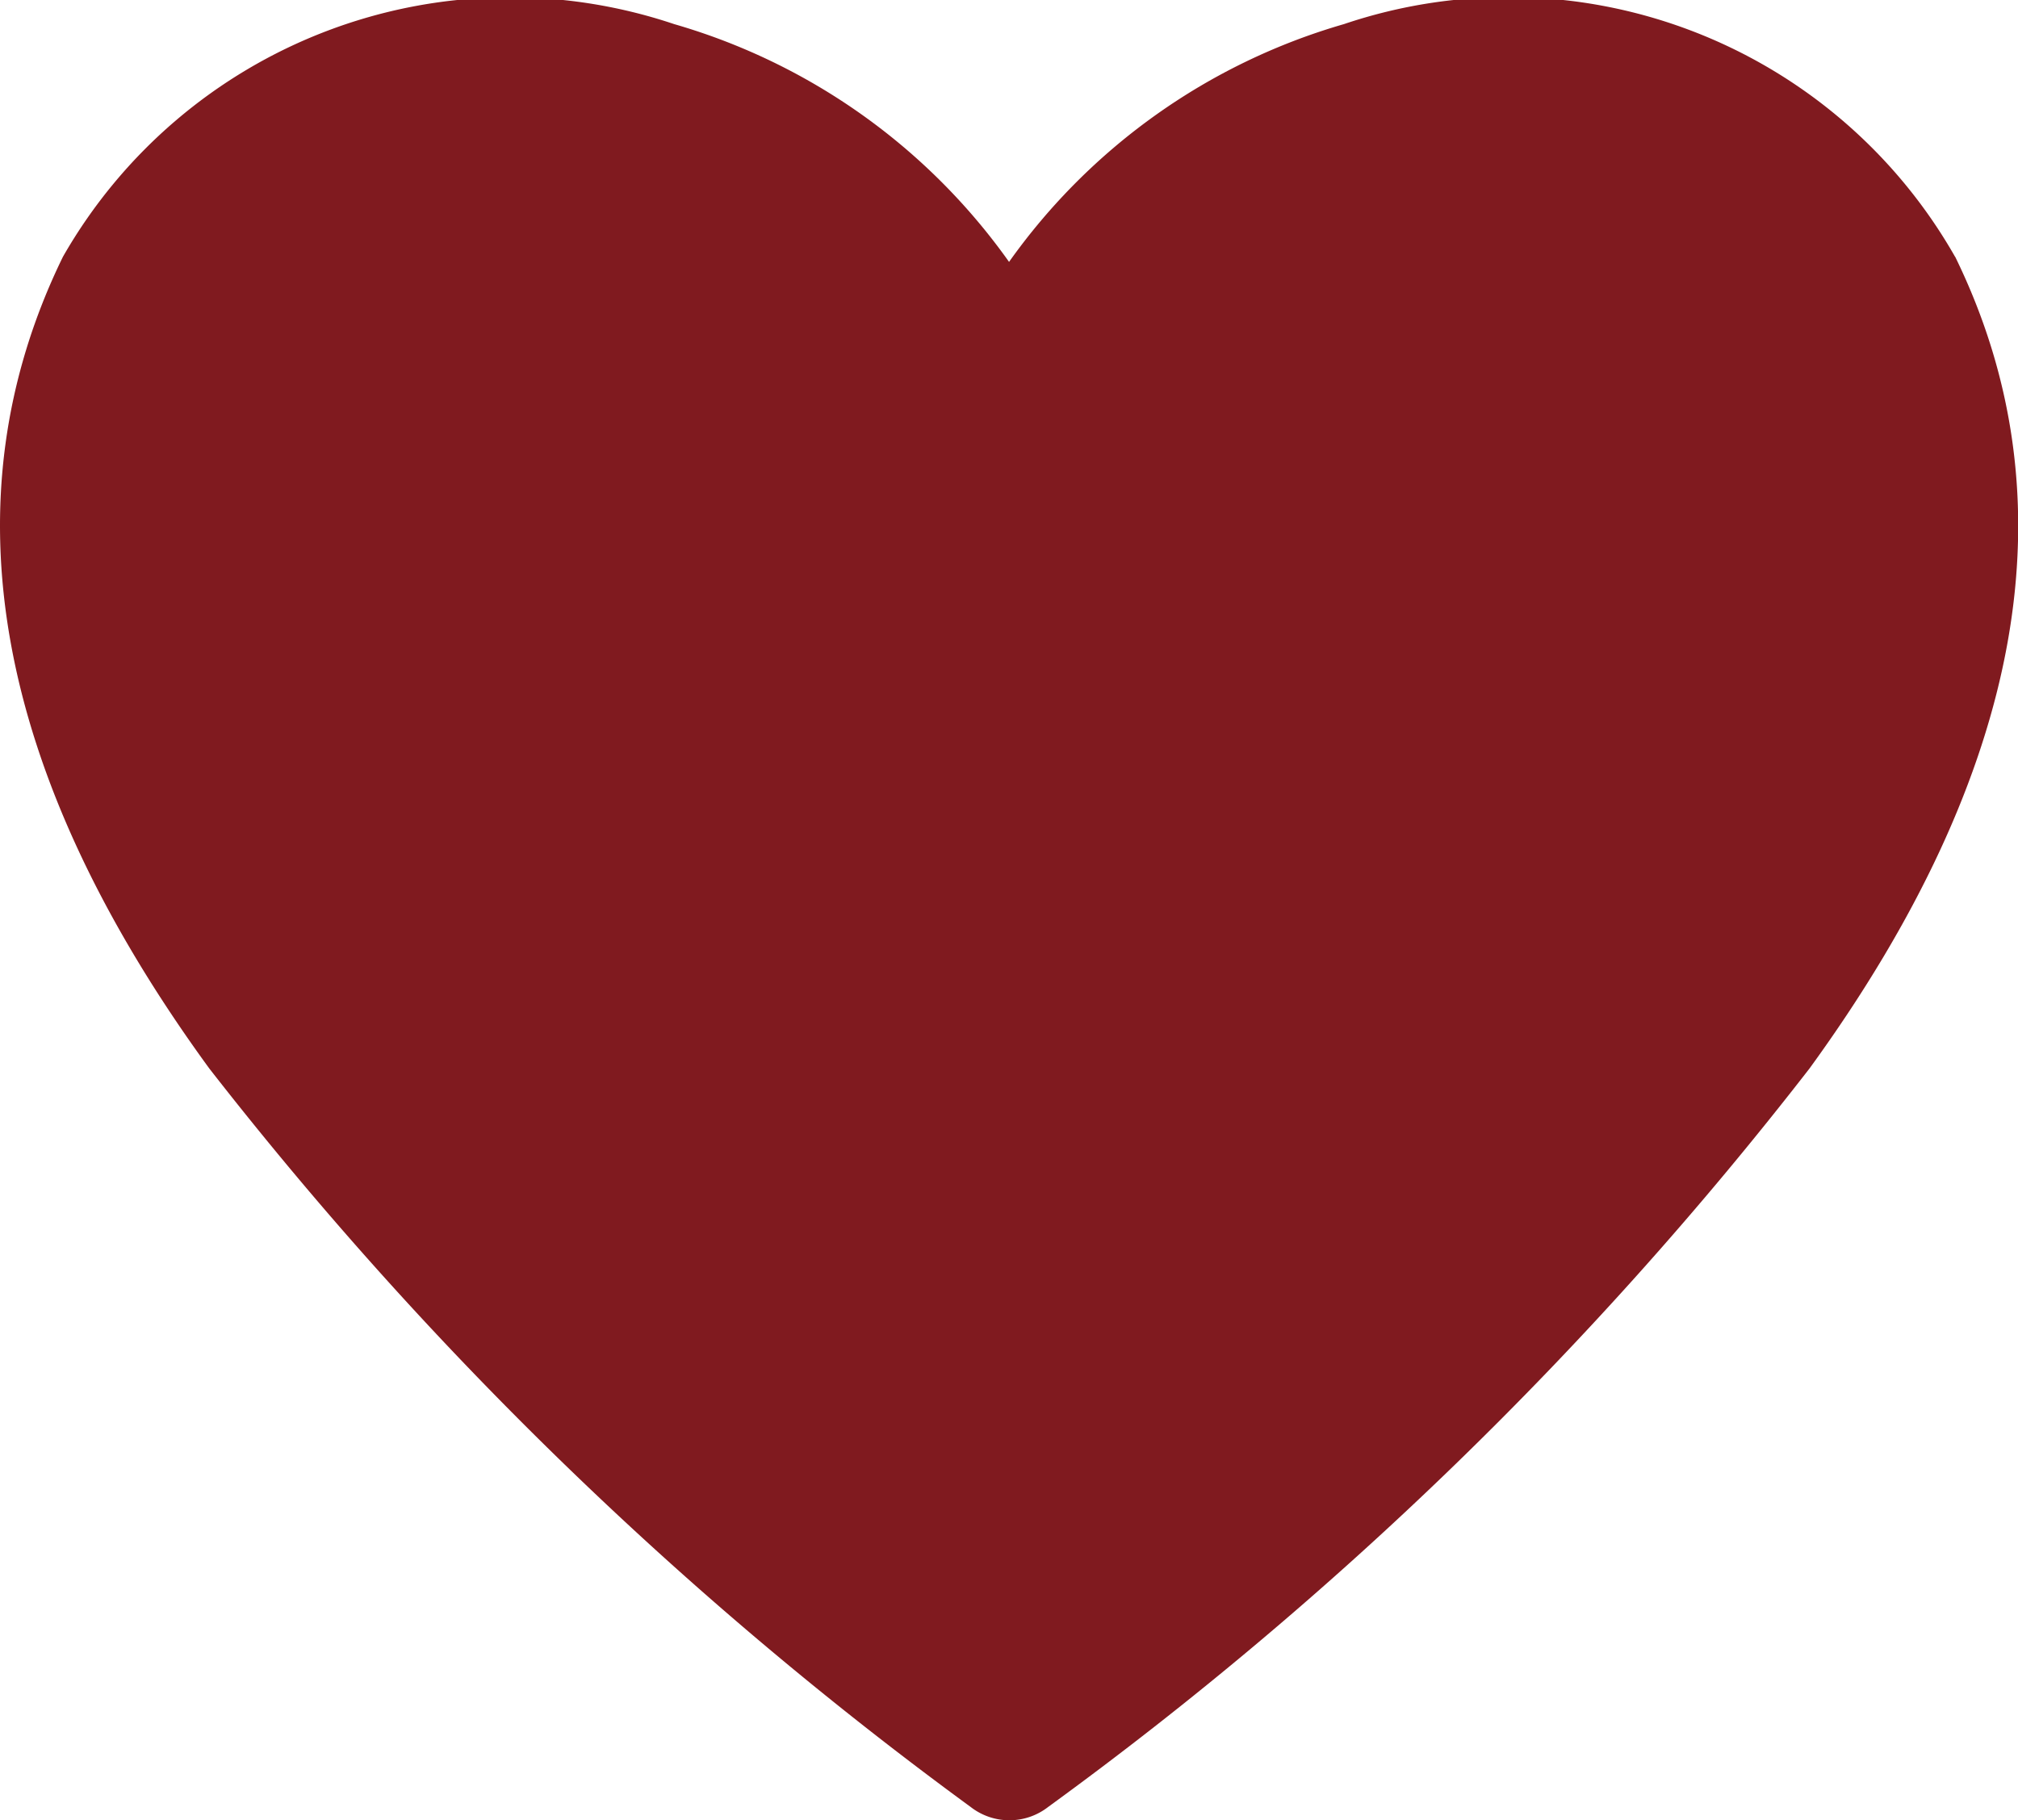 <svg xmlns="http://www.w3.org/2000/svg" width="17.735" height="16" viewBox="0 0 17.735 16">
  <g id="heart-solid" transform="translate(-2.67 -4.756)">
    <path id="パス_29" data-name="パス 29" d="M19.852,7.013a4.516,4.516,0,0,0-5.371-2.045,5.471,5.471,0,0,0-2.943,2.09,5.471,5.471,0,0,0-2.943-2.09A4.526,4.526,0,0,0,3.223,7.013c-1.042,2.134-.61,4.534,1.286,7.134A33.691,33.691,0,0,0,11.2,20.638a.554.554,0,0,0,.682,0,33.09,33.09,0,0,0,6.691-6.491c1.89-2.6,2.323-5,1.28-7.134Z" fill="#801a1f"/>
  </g>
</svg>
